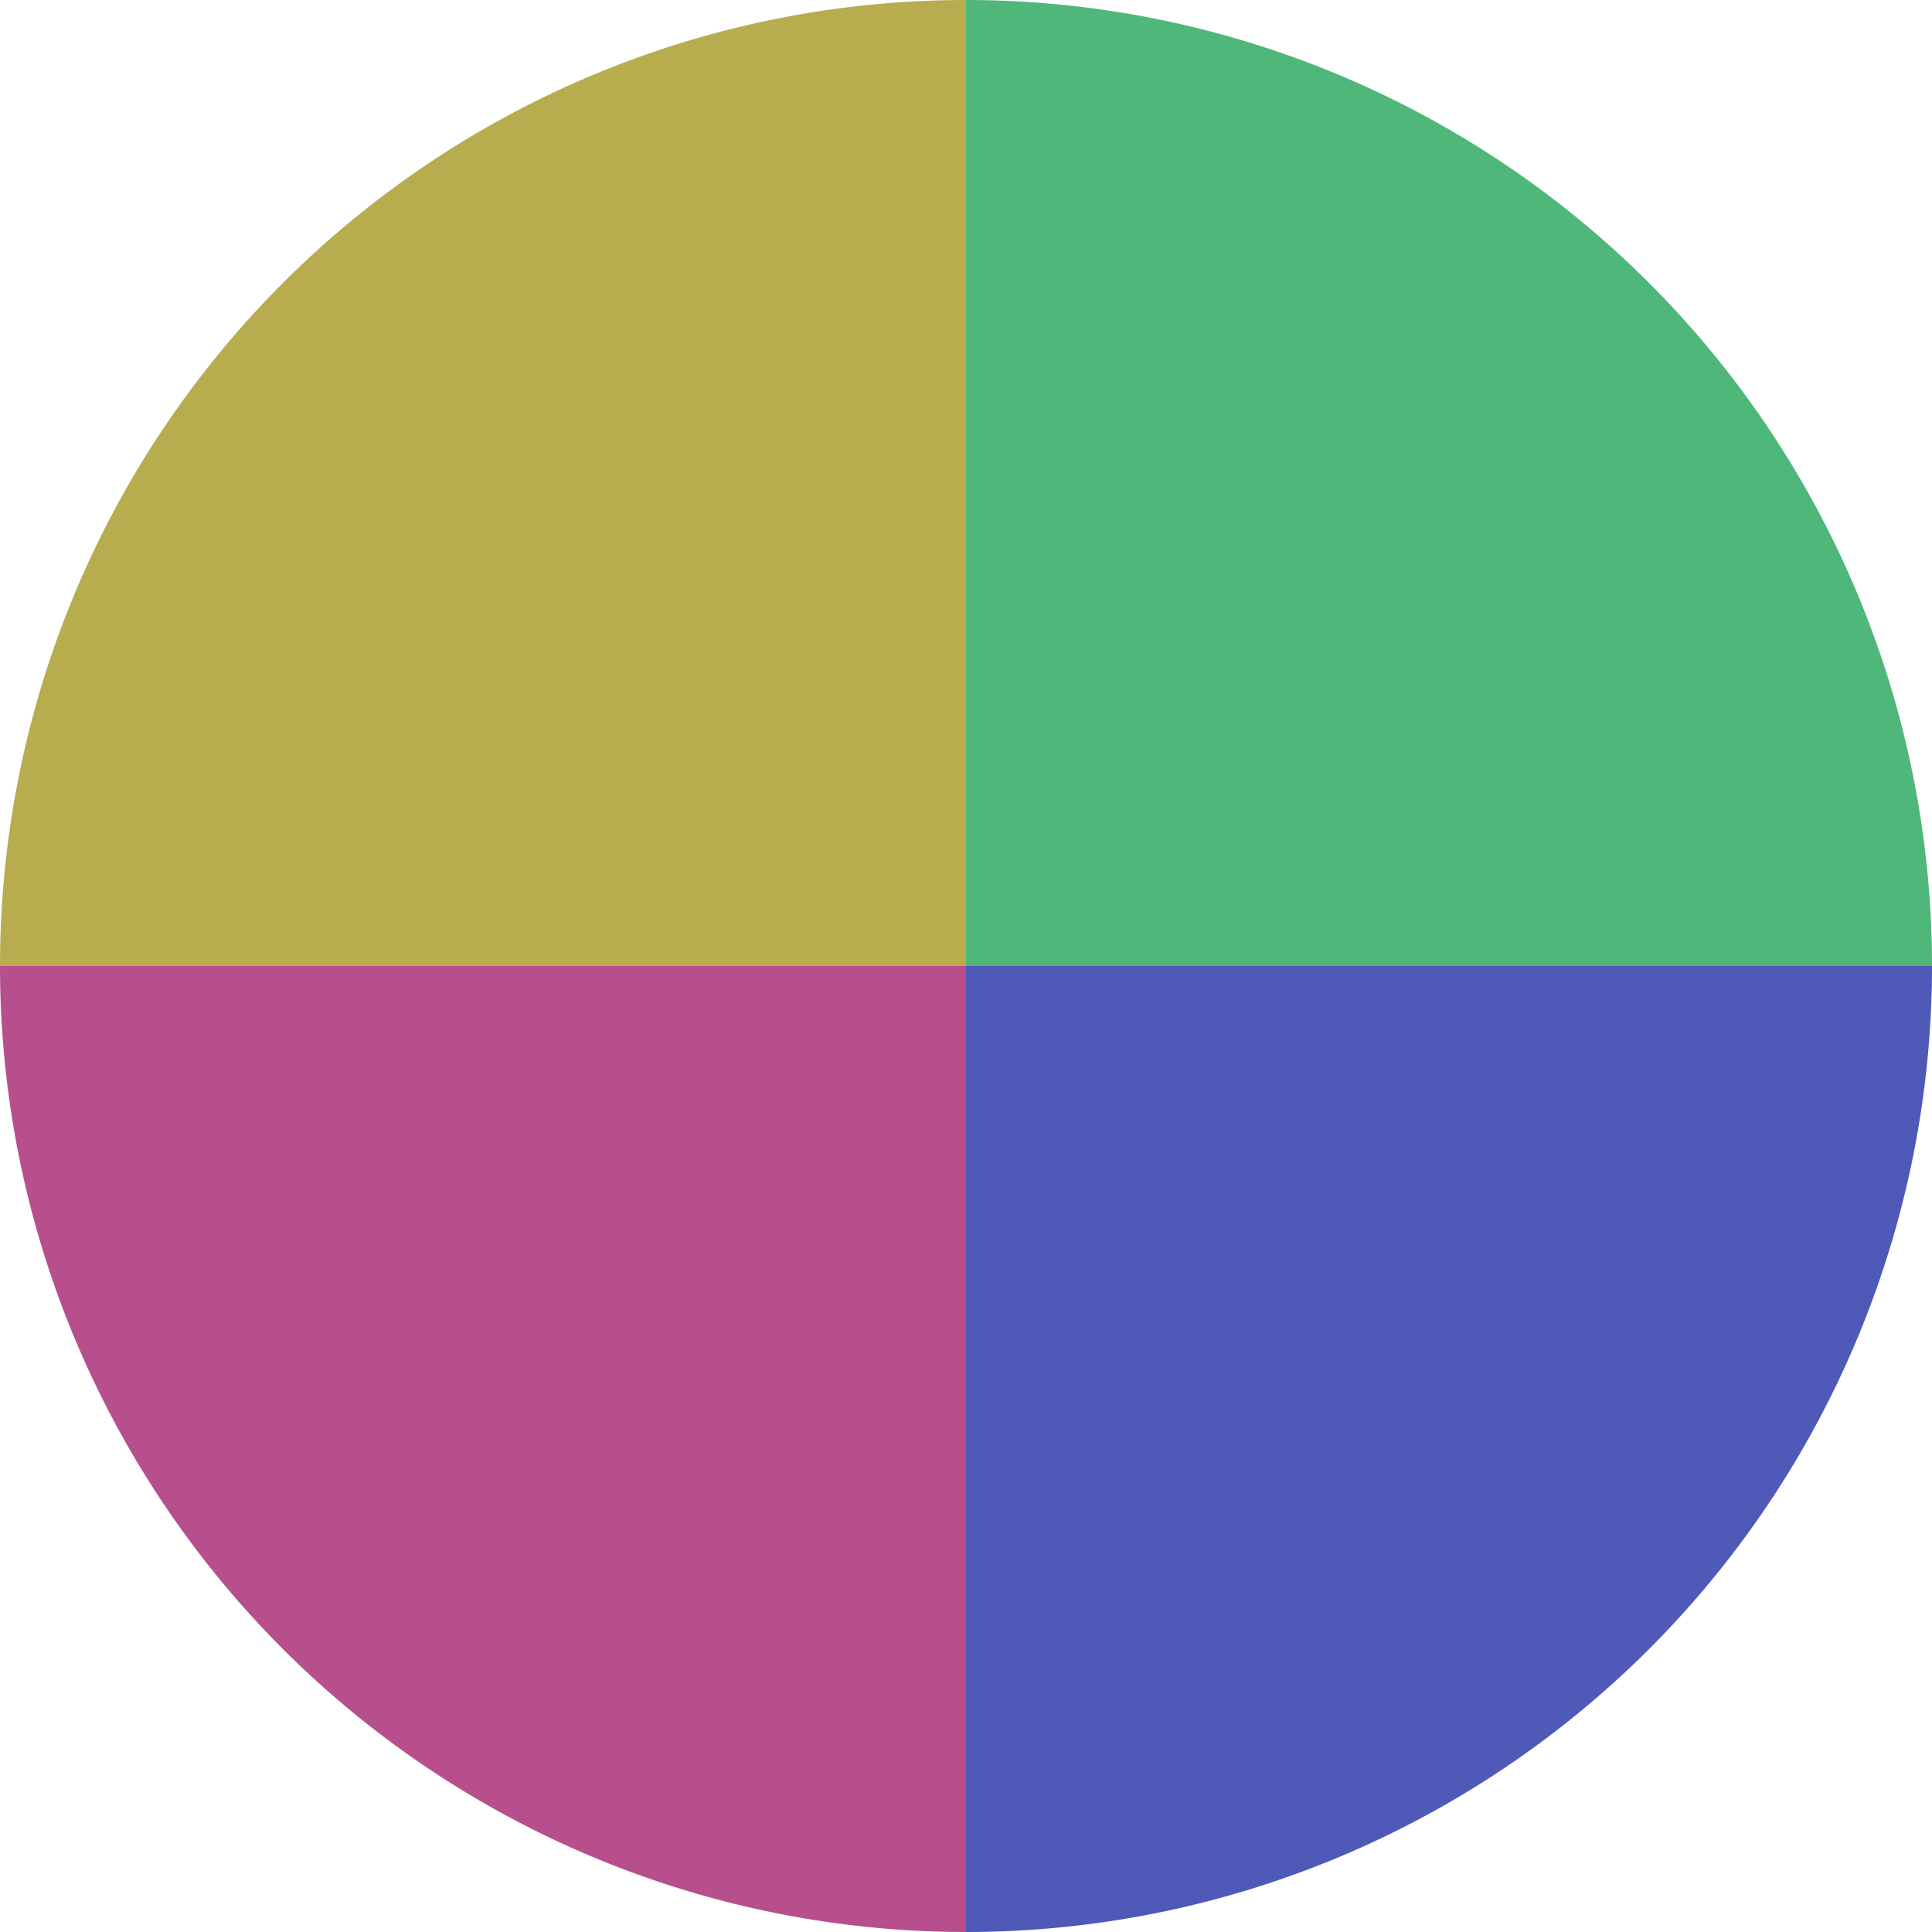 <?xml version="1.0" standalone="no"?>
<svg width="500" height="500" viewBox="-1 -1 2 2" xmlns="http://www.w3.org/2000/svg">
        <path d="M 0 -1 
             A 1,1 0 0,1 1 0             L 0,0
             z" fill="#4fb779" />
            <path d="M 1 0 
             A 1,1 0 0,1 0 1             L 0,0
             z" fill="#4f59b7" />
            <path d="M 0 1 
             A 1,1 0 0,1 -1 0             L 0,0
             z" fill="#b74f8d" />
            <path d="M -1 0 
             A 1,1 0 0,1 -0 -1             L 0,0
             z" fill="#b7ad4f" />
    </svg>
